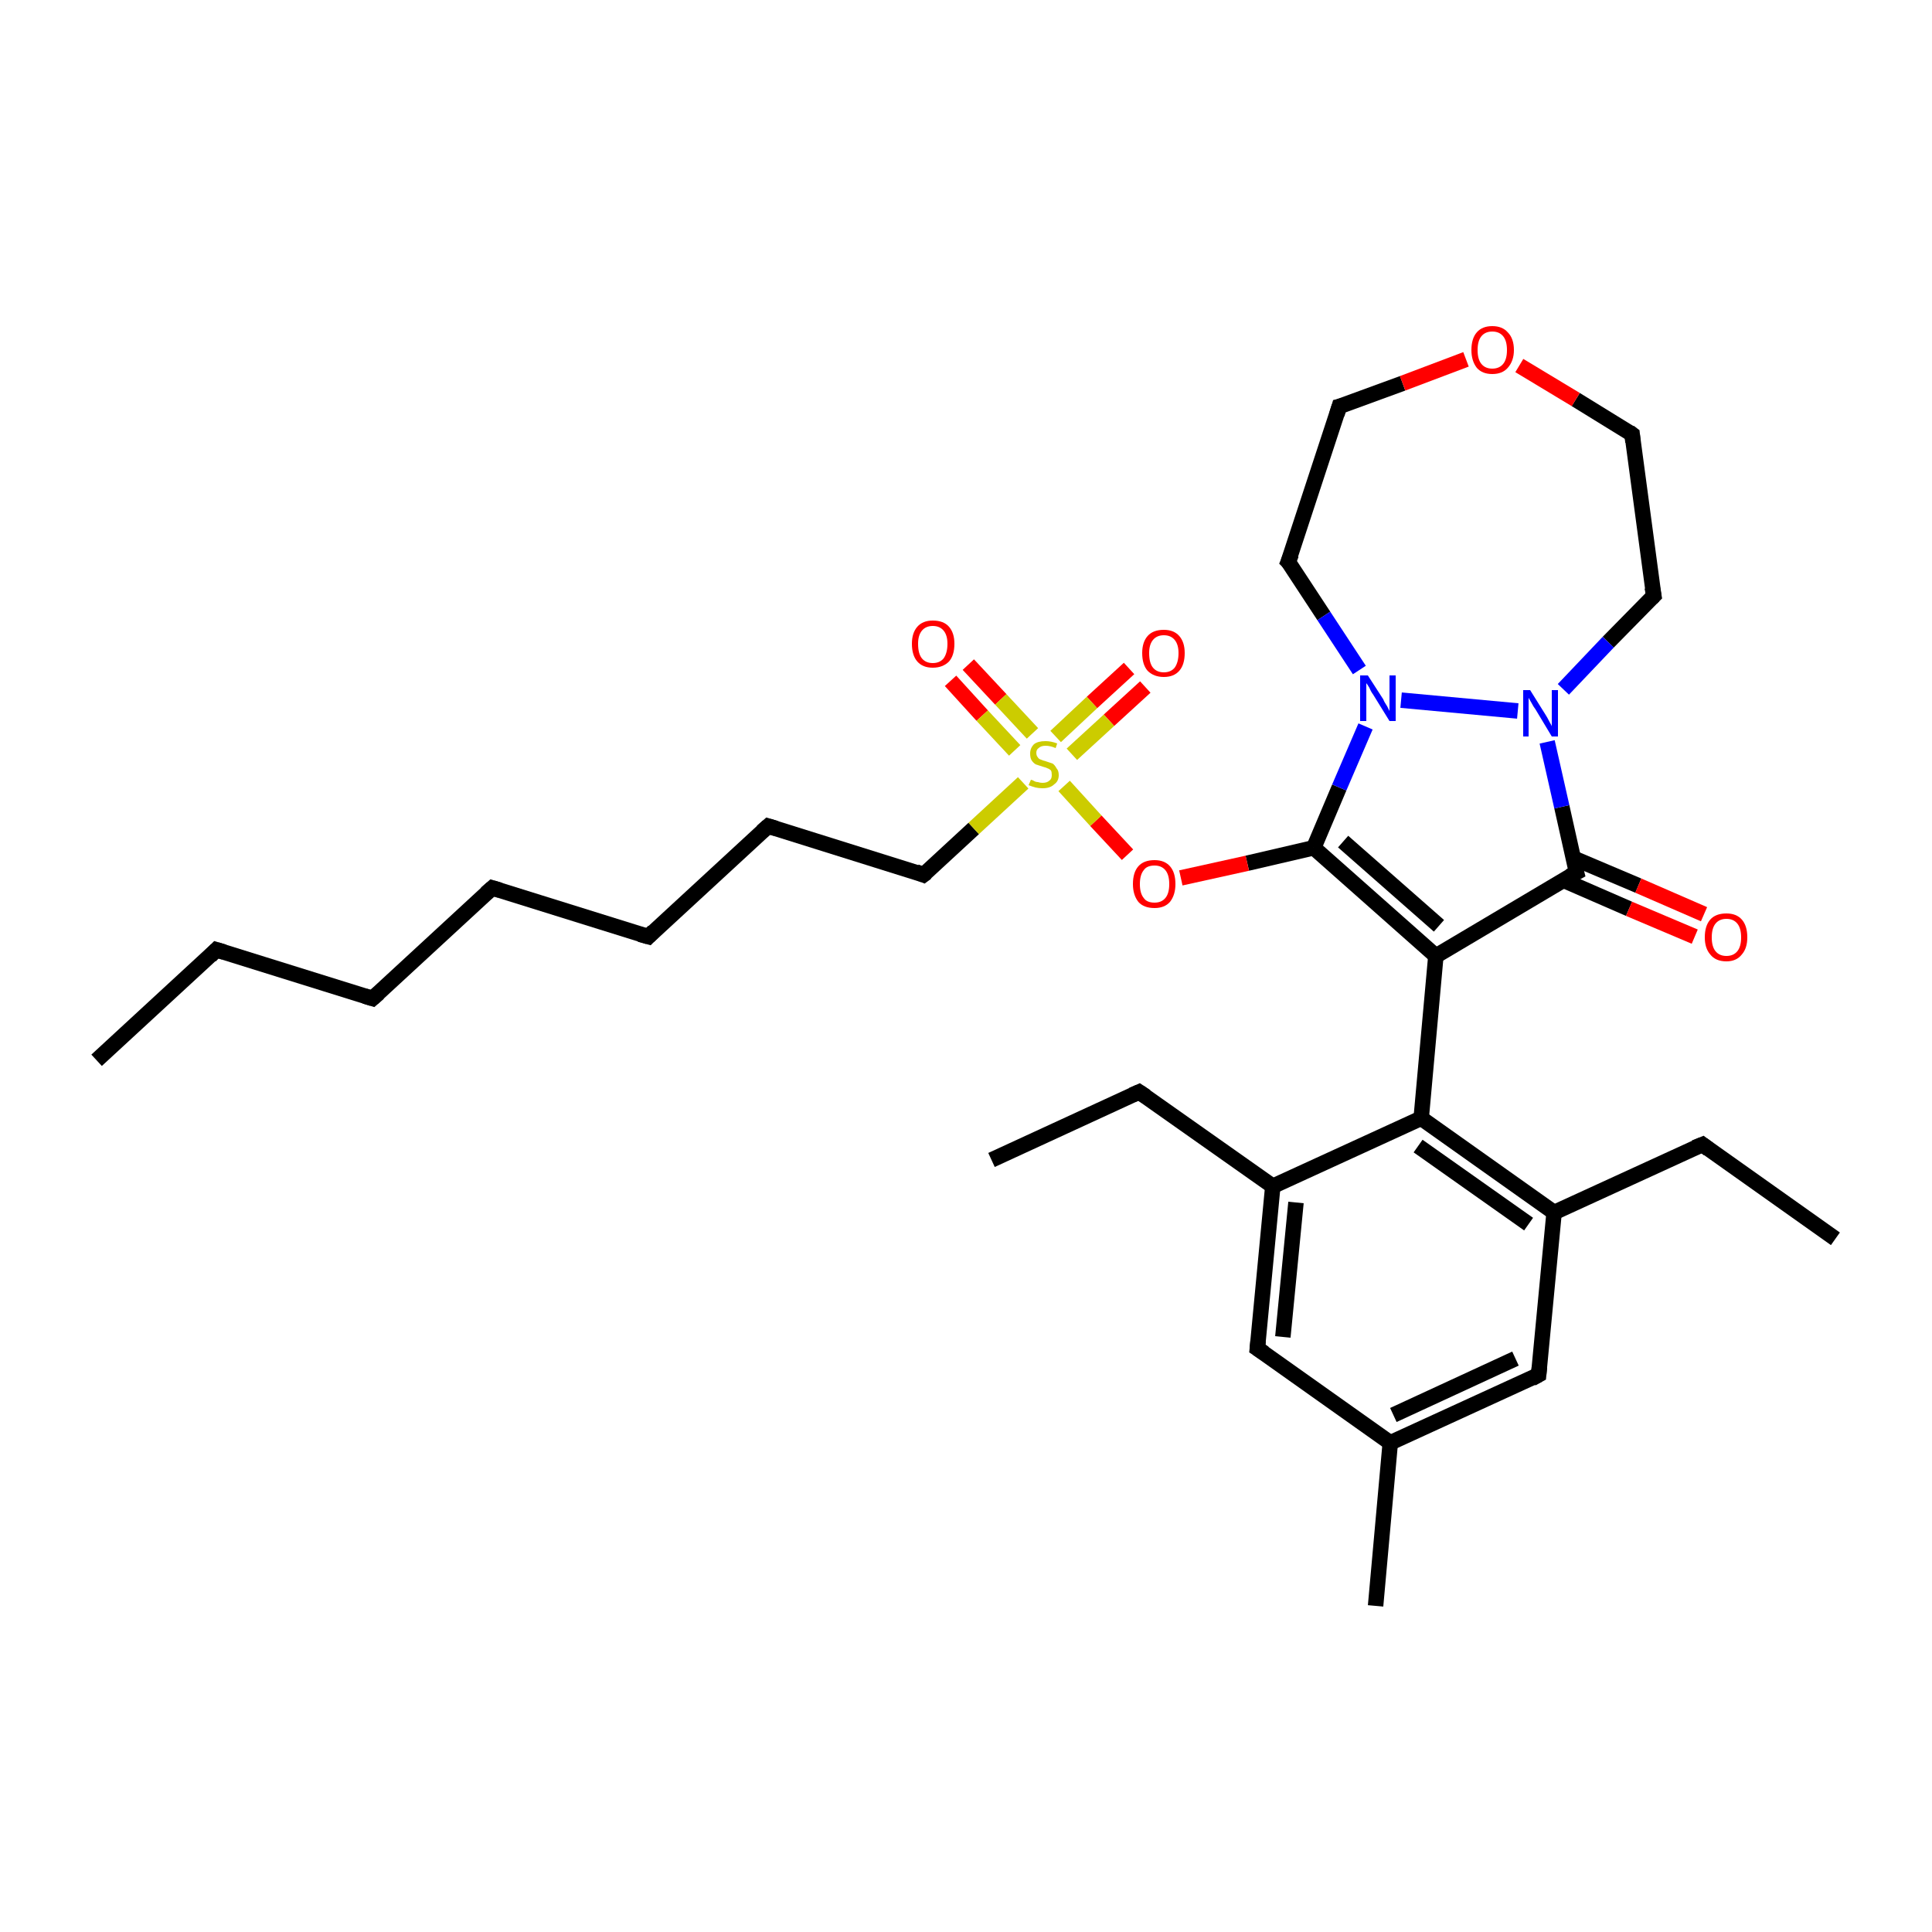 <?xml version='1.0' encoding='iso-8859-1'?>
<svg version='1.1' baseProfile='full'
              xmlns='http://www.w3.org/2000/svg'
                      xmlns:rdkit='http://www.rdkit.org/xml'
                      xmlns:xlink='http://www.w3.org/1999/xlink'
                  xml:space='preserve'
width='250px' height='250px' viewBox='0 0 250 250'>
<!-- END OF HEADER -->
<rect style='opacity:1.0;fill:#FFFFFF;stroke:none' width='250.0' height='250.0' x='0.0' y='0.0'> </rect>
<path class='bond-0 atom-0 atom-4' d='M 12.5,137.2 L 28.0,122.9' style='fill:none;fill-rule:evenodd;stroke:#000000;stroke-width:2.0px;stroke-linecap:butt;stroke-linejoin:miter;stroke-opacity:1' />
<path class='bond-1 atom-1 atom-5' d='M 237.5,160.3 L 220.3,148.1' style='fill:none;fill-rule:evenodd;stroke:#000000;stroke-width:2.0px;stroke-linecap:butt;stroke-linejoin:miter;stroke-opacity:1' />
<path class='bond-2 atom-2 atom-6' d='M 128.3,150.1 L 147.4,141.3' style='fill:none;fill-rule:evenodd;stroke:#000000;stroke-width:2.0px;stroke-linecap:butt;stroke-linejoin:miter;stroke-opacity:1' />
<path class='bond-3 atom-3 atom-18' d='M 178.0,207.8 L 179.9,186.7' style='fill:none;fill-rule:evenodd;stroke:#000000;stroke-width:2.0px;stroke-linecap:butt;stroke-linejoin:miter;stroke-opacity:1' />
<path class='bond-4 atom-4 atom-7' d='M 28.0,122.9 L 48.2,129.2' style='fill:none;fill-rule:evenodd;stroke:#000000;stroke-width:2.0px;stroke-linecap:butt;stroke-linejoin:miter;stroke-opacity:1' />
<path class='bond-5 atom-5 atom-19' d='M 220.3,148.1 L 201.1,156.9' style='fill:none;fill-rule:evenodd;stroke:#000000;stroke-width:2.0px;stroke-linecap:butt;stroke-linejoin:miter;stroke-opacity:1' />
<path class='bond-6 atom-6 atom-20' d='M 147.4,141.3 L 164.7,153.5' style='fill:none;fill-rule:evenodd;stroke:#000000;stroke-width:2.0px;stroke-linecap:butt;stroke-linejoin:miter;stroke-opacity:1' />
<path class='bond-7 atom-7 atom-8' d='M 48.2,129.2 L 63.7,114.9' style='fill:none;fill-rule:evenodd;stroke:#000000;stroke-width:2.0px;stroke-linecap:butt;stroke-linejoin:miter;stroke-opacity:1' />
<path class='bond-8 atom-8 atom-9' d='M 63.7,114.9 L 83.9,121.2' style='fill:none;fill-rule:evenodd;stroke:#000000;stroke-width:2.0px;stroke-linecap:butt;stroke-linejoin:miter;stroke-opacity:1' />
<path class='bond-9 atom-9 atom-10' d='M 83.9,121.2 L 99.4,106.9' style='fill:none;fill-rule:evenodd;stroke:#000000;stroke-width:2.0px;stroke-linecap:butt;stroke-linejoin:miter;stroke-opacity:1' />
<path class='bond-10 atom-10 atom-15' d='M 99.4,106.9 L 119.5,113.2' style='fill:none;fill-rule:evenodd;stroke:#000000;stroke-width:2.0px;stroke-linecap:butt;stroke-linejoin:miter;stroke-opacity:1' />
<path class='bond-11 atom-11 atom-13' d='M 214.0,77.1 L 211.2,56.2' style='fill:none;fill-rule:evenodd;stroke:#000000;stroke-width:2.0px;stroke-linecap:butt;stroke-linejoin:miter;stroke-opacity:1' />
<path class='bond-12 atom-11 atom-25' d='M 214.0,77.1 L 208.1,83.1' style='fill:none;fill-rule:evenodd;stroke:#000000;stroke-width:2.0px;stroke-linecap:butt;stroke-linejoin:miter;stroke-opacity:1' />
<path class='bond-12 atom-11 atom-25' d='M 208.1,83.1 L 202.3,89.2' style='fill:none;fill-rule:evenodd;stroke:#0000FF;stroke-width:2.0px;stroke-linecap:butt;stroke-linejoin:miter;stroke-opacity:1' />
<path class='bond-13 atom-12 atom-14' d='M 166.7,72.7 L 173.3,52.6' style='fill:none;fill-rule:evenodd;stroke:#000000;stroke-width:2.0px;stroke-linecap:butt;stroke-linejoin:miter;stroke-opacity:1' />
<path class='bond-14 atom-12 atom-26' d='M 166.7,72.7 L 171.3,79.7' style='fill:none;fill-rule:evenodd;stroke:#000000;stroke-width:2.0px;stroke-linecap:butt;stroke-linejoin:miter;stroke-opacity:1' />
<path class='bond-14 atom-12 atom-26' d='M 171.3,79.7 L 175.9,86.7' style='fill:none;fill-rule:evenodd;stroke:#0000FF;stroke-width:2.0px;stroke-linecap:butt;stroke-linejoin:miter;stroke-opacity:1' />
<path class='bond-15 atom-13 atom-30' d='M 211.2,56.2 L 203.9,51.7' style='fill:none;fill-rule:evenodd;stroke:#000000;stroke-width:2.0px;stroke-linecap:butt;stroke-linejoin:miter;stroke-opacity:1' />
<path class='bond-15 atom-13 atom-30' d='M 203.9,51.7 L 196.6,47.3' style='fill:none;fill-rule:evenodd;stroke:#FF0000;stroke-width:2.0px;stroke-linecap:butt;stroke-linejoin:miter;stroke-opacity:1' />
<path class='bond-16 atom-14 atom-30' d='M 173.3,52.6 L 181.5,49.6' style='fill:none;fill-rule:evenodd;stroke:#000000;stroke-width:2.0px;stroke-linecap:butt;stroke-linejoin:miter;stroke-opacity:1' />
<path class='bond-16 atom-14 atom-30' d='M 181.5,49.6 L 189.7,46.5' style='fill:none;fill-rule:evenodd;stroke:#FF0000;stroke-width:2.0px;stroke-linecap:butt;stroke-linejoin:miter;stroke-opacity:1' />
<path class='bond-17 atom-15 atom-32' d='M 119.5,113.2 L 126.0,107.2' style='fill:none;fill-rule:evenodd;stroke:#000000;stroke-width:2.0px;stroke-linecap:butt;stroke-linejoin:miter;stroke-opacity:1' />
<path class='bond-17 atom-15 atom-32' d='M 126.0,107.2 L 132.4,101.3' style='fill:none;fill-rule:evenodd;stroke:#CCCC00;stroke-width:2.0px;stroke-linecap:butt;stroke-linejoin:miter;stroke-opacity:1' />
<path class='bond-18 atom-16 atom-18' d='M 199.1,177.9 L 179.9,186.7' style='fill:none;fill-rule:evenodd;stroke:#000000;stroke-width:2.0px;stroke-linecap:butt;stroke-linejoin:miter;stroke-opacity:1' />
<path class='bond-18 atom-16 atom-18' d='M 196.1,175.8 L 180.3,183.1' style='fill:none;fill-rule:evenodd;stroke:#000000;stroke-width:2.0px;stroke-linecap:butt;stroke-linejoin:miter;stroke-opacity:1' />
<path class='bond-19 atom-16 atom-19' d='M 199.1,177.9 L 201.1,156.9' style='fill:none;fill-rule:evenodd;stroke:#000000;stroke-width:2.0px;stroke-linecap:butt;stroke-linejoin:miter;stroke-opacity:1' />
<path class='bond-20 atom-17 atom-18' d='M 162.7,174.5 L 179.9,186.7' style='fill:none;fill-rule:evenodd;stroke:#000000;stroke-width:2.0px;stroke-linecap:butt;stroke-linejoin:miter;stroke-opacity:1' />
<path class='bond-21 atom-17 atom-20' d='M 162.7,174.5 L 164.7,153.5' style='fill:none;fill-rule:evenodd;stroke:#000000;stroke-width:2.0px;stroke-linecap:butt;stroke-linejoin:miter;stroke-opacity:1' />
<path class='bond-21 atom-17 atom-20' d='M 166.0,173.0 L 167.7,155.6' style='fill:none;fill-rule:evenodd;stroke:#000000;stroke-width:2.0px;stroke-linecap:butt;stroke-linejoin:miter;stroke-opacity:1' />
<path class='bond-22 atom-19 atom-21' d='M 201.1,156.9 L 183.9,144.7' style='fill:none;fill-rule:evenodd;stroke:#000000;stroke-width:2.0px;stroke-linecap:butt;stroke-linejoin:miter;stroke-opacity:1' />
<path class='bond-22 atom-19 atom-21' d='M 197.8,158.4 L 183.5,148.3' style='fill:none;fill-rule:evenodd;stroke:#000000;stroke-width:2.0px;stroke-linecap:butt;stroke-linejoin:miter;stroke-opacity:1' />
<path class='bond-23 atom-20 atom-21' d='M 164.7,153.5 L 183.9,144.7' style='fill:none;fill-rule:evenodd;stroke:#000000;stroke-width:2.0px;stroke-linecap:butt;stroke-linejoin:miter;stroke-opacity:1' />
<path class='bond-24 atom-21 atom-22' d='M 183.9,144.7 L 185.8,123.7' style='fill:none;fill-rule:evenodd;stroke:#000000;stroke-width:2.0px;stroke-linecap:butt;stroke-linejoin:miter;stroke-opacity:1' />
<path class='bond-25 atom-22 atom-23' d='M 185.8,123.7 L 204.0,112.9' style='fill:none;fill-rule:evenodd;stroke:#000000;stroke-width:2.0px;stroke-linecap:butt;stroke-linejoin:miter;stroke-opacity:1' />
<path class='bond-26 atom-22 atom-24' d='M 185.8,123.7 L 170.0,109.7' style='fill:none;fill-rule:evenodd;stroke:#000000;stroke-width:2.0px;stroke-linecap:butt;stroke-linejoin:miter;stroke-opacity:1' />
<path class='bond-26 atom-22 atom-24' d='M 186.2,119.8 L 173.8,108.9' style='fill:none;fill-rule:evenodd;stroke:#000000;stroke-width:2.0px;stroke-linecap:butt;stroke-linejoin:miter;stroke-opacity:1' />
<path class='bond-27 atom-23 atom-25' d='M 204.0,112.9 L 202.1,104.4' style='fill:none;fill-rule:evenodd;stroke:#000000;stroke-width:2.0px;stroke-linecap:butt;stroke-linejoin:miter;stroke-opacity:1' />
<path class='bond-27 atom-23 atom-25' d='M 202.1,104.4 L 200.2,96.0' style='fill:none;fill-rule:evenodd;stroke:#0000FF;stroke-width:2.0px;stroke-linecap:butt;stroke-linejoin:miter;stroke-opacity:1' />
<path class='bond-28 atom-23 atom-27' d='M 202.3,113.9 L 210.8,117.6' style='fill:none;fill-rule:evenodd;stroke:#000000;stroke-width:2.0px;stroke-linecap:butt;stroke-linejoin:miter;stroke-opacity:1' />
<path class='bond-28 atom-23 atom-27' d='M 210.8,117.6 L 219.3,121.2' style='fill:none;fill-rule:evenodd;stroke:#FF0000;stroke-width:2.0px;stroke-linecap:butt;stroke-linejoin:miter;stroke-opacity:1' />
<path class='bond-28 atom-23 atom-27' d='M 203.5,111.0 L 212.0,114.6' style='fill:none;fill-rule:evenodd;stroke:#000000;stroke-width:2.0px;stroke-linecap:butt;stroke-linejoin:miter;stroke-opacity:1' />
<path class='bond-28 atom-23 atom-27' d='M 212.0,114.6 L 220.5,118.3' style='fill:none;fill-rule:evenodd;stroke:#FF0000;stroke-width:2.0px;stroke-linecap:butt;stroke-linejoin:miter;stroke-opacity:1' />
<path class='bond-29 atom-24 atom-26' d='M 170.0,109.7 L 173.3,101.9' style='fill:none;fill-rule:evenodd;stroke:#000000;stroke-width:2.0px;stroke-linecap:butt;stroke-linejoin:miter;stroke-opacity:1' />
<path class='bond-29 atom-24 atom-26' d='M 173.3,101.9 L 176.7,94.0' style='fill:none;fill-rule:evenodd;stroke:#0000FF;stroke-width:2.0px;stroke-linecap:butt;stroke-linejoin:miter;stroke-opacity:1' />
<path class='bond-30 atom-24 atom-31' d='M 170.0,109.7 L 161.4,111.7' style='fill:none;fill-rule:evenodd;stroke:#000000;stroke-width:2.0px;stroke-linecap:butt;stroke-linejoin:miter;stroke-opacity:1' />
<path class='bond-30 atom-24 atom-31' d='M 161.4,111.7 L 152.8,113.6' style='fill:none;fill-rule:evenodd;stroke:#FF0000;stroke-width:2.0px;stroke-linecap:butt;stroke-linejoin:miter;stroke-opacity:1' />
<path class='bond-31 atom-25 atom-26' d='M 196.4,92.0 L 181.3,90.6' style='fill:none;fill-rule:evenodd;stroke:#0000FF;stroke-width:2.0px;stroke-linecap:butt;stroke-linejoin:miter;stroke-opacity:1' />
<path class='bond-32 atom-28 atom-32' d='M 148.2,88.9 L 143.5,93.2' style='fill:none;fill-rule:evenodd;stroke:#FF0000;stroke-width:2.0px;stroke-linecap:butt;stroke-linejoin:miter;stroke-opacity:1' />
<path class='bond-32 atom-28 atom-32' d='M 143.5,93.2 L 138.7,97.6' style='fill:none;fill-rule:evenodd;stroke:#CCCC00;stroke-width:2.0px;stroke-linecap:butt;stroke-linejoin:miter;stroke-opacity:1' />
<path class='bond-32 atom-28 atom-32' d='M 146.1,86.5 L 141.3,90.9' style='fill:none;fill-rule:evenodd;stroke:#FF0000;stroke-width:2.0px;stroke-linecap:butt;stroke-linejoin:miter;stroke-opacity:1' />
<path class='bond-32 atom-28 atom-32' d='M 141.3,90.9 L 136.6,95.3' style='fill:none;fill-rule:evenodd;stroke:#CCCC00;stroke-width:2.0px;stroke-linecap:butt;stroke-linejoin:miter;stroke-opacity:1' />
<path class='bond-33 atom-29 atom-32' d='M 125.3,86.0 L 129.5,90.5' style='fill:none;fill-rule:evenodd;stroke:#FF0000;stroke-width:2.0px;stroke-linecap:butt;stroke-linejoin:miter;stroke-opacity:1' />
<path class='bond-33 atom-29 atom-32' d='M 129.5,90.5 L 133.6,94.9' style='fill:none;fill-rule:evenodd;stroke:#CCCC00;stroke-width:2.0px;stroke-linecap:butt;stroke-linejoin:miter;stroke-opacity:1' />
<path class='bond-33 atom-29 atom-32' d='M 123.0,88.1 L 127.1,92.6' style='fill:none;fill-rule:evenodd;stroke:#FF0000;stroke-width:2.0px;stroke-linecap:butt;stroke-linejoin:miter;stroke-opacity:1' />
<path class='bond-33 atom-29 atom-32' d='M 127.1,92.6 L 131.3,97.1' style='fill:none;fill-rule:evenodd;stroke:#CCCC00;stroke-width:2.0px;stroke-linecap:butt;stroke-linejoin:miter;stroke-opacity:1' />
<path class='bond-34 atom-31 atom-32' d='M 145.9,110.6 L 141.8,106.2' style='fill:none;fill-rule:evenodd;stroke:#FF0000;stroke-width:2.0px;stroke-linecap:butt;stroke-linejoin:miter;stroke-opacity:1' />
<path class='bond-34 atom-31 atom-32' d='M 141.8,106.2 L 137.7,101.7' style='fill:none;fill-rule:evenodd;stroke:#CCCC00;stroke-width:2.0px;stroke-linecap:butt;stroke-linejoin:miter;stroke-opacity:1' />
<path d='M 27.2,123.7 L 28.0,122.9 L 29.0,123.2' style='fill:none;stroke:#000000;stroke-width:2.0px;stroke-linecap:butt;stroke-linejoin:miter;stroke-opacity:1;' />
<path d='M 221.1,148.7 L 220.3,148.1 L 219.3,148.5' style='fill:none;stroke:#000000;stroke-width:2.0px;stroke-linecap:butt;stroke-linejoin:miter;stroke-opacity:1;' />
<path d='M 146.5,141.7 L 147.4,141.3 L 148.3,141.9' style='fill:none;stroke:#000000;stroke-width:2.0px;stroke-linecap:butt;stroke-linejoin:miter;stroke-opacity:1;' />
<path d='M 47.2,128.9 L 48.2,129.2 L 49.0,128.5' style='fill:none;stroke:#000000;stroke-width:2.0px;stroke-linecap:butt;stroke-linejoin:miter;stroke-opacity:1;' />
<path d='M 62.9,115.6 L 63.7,114.9 L 64.7,115.2' style='fill:none;stroke:#000000;stroke-width:2.0px;stroke-linecap:butt;stroke-linejoin:miter;stroke-opacity:1;' />
<path d='M 82.8,120.9 L 83.9,121.2 L 84.6,120.5' style='fill:none;stroke:#000000;stroke-width:2.0px;stroke-linecap:butt;stroke-linejoin:miter;stroke-opacity:1;' />
<path d='M 98.6,107.6 L 99.4,106.9 L 100.4,107.2' style='fill:none;stroke:#000000;stroke-width:2.0px;stroke-linecap:butt;stroke-linejoin:miter;stroke-opacity:1;' />
<path d='M 213.8,76.0 L 214.0,77.1 L 213.7,77.4' style='fill:none;stroke:#000000;stroke-width:2.0px;stroke-linecap:butt;stroke-linejoin:miter;stroke-opacity:1;' />
<path d='M 167.1,71.7 L 166.7,72.7 L 167.0,73.0' style='fill:none;stroke:#000000;stroke-width:2.0px;stroke-linecap:butt;stroke-linejoin:miter;stroke-opacity:1;' />
<path d='M 211.3,57.2 L 211.2,56.2 L 210.8,55.9' style='fill:none;stroke:#000000;stroke-width:2.0px;stroke-linecap:butt;stroke-linejoin:miter;stroke-opacity:1;' />
<path d='M 173.0,53.6 L 173.3,52.6 L 173.7,52.5' style='fill:none;stroke:#000000;stroke-width:2.0px;stroke-linecap:butt;stroke-linejoin:miter;stroke-opacity:1;' />
<path d='M 118.5,112.8 L 119.5,113.2 L 119.9,112.9' style='fill:none;stroke:#000000;stroke-width:2.0px;stroke-linecap:butt;stroke-linejoin:miter;stroke-opacity:1;' />
<path d='M 198.2,178.4 L 199.1,177.9 L 199.2,176.9' style='fill:none;stroke:#000000;stroke-width:2.0px;stroke-linecap:butt;stroke-linejoin:miter;stroke-opacity:1;' />
<path d='M 163.6,175.1 L 162.7,174.5 L 162.8,173.5' style='fill:none;stroke:#000000;stroke-width:2.0px;stroke-linecap:butt;stroke-linejoin:miter;stroke-opacity:1;' />
<path d='M 203.1,113.4 L 204.0,112.9 L 203.9,112.5' style='fill:none;stroke:#000000;stroke-width:2.0px;stroke-linecap:butt;stroke-linejoin:miter;stroke-opacity:1;' />
<path class='atom-25' d='M 198.0 89.3
L 200.0 92.5
Q 200.2 92.8, 200.5 93.4
Q 200.8 93.9, 200.8 94.0
L 200.8 89.3
L 201.6 89.3
L 201.6 95.3
L 200.8 95.3
L 198.7 91.8
Q 198.4 91.4, 198.2 91.0
Q 197.9 90.5, 197.8 90.3
L 197.8 95.3
L 197.1 95.3
L 197.1 89.3
L 198.0 89.3
' fill='#0000FF'/>
<path class='atom-26' d='M 177.0 87.4
L 179.0 90.5
Q 179.1 90.8, 179.5 91.4
Q 179.8 92.0, 179.8 92.0
L 179.8 87.4
L 180.6 87.4
L 180.6 93.3
L 179.8 93.3
L 177.7 89.9
Q 177.4 89.5, 177.2 89.0
Q 176.9 88.5, 176.8 88.4
L 176.8 93.3
L 176.0 93.3
L 176.0 87.4
L 177.0 87.4
' fill='#0000FF'/>
<path class='atom-27' d='M 220.6 121.3
Q 220.6 119.8, 221.3 119.0
Q 222.0 118.2, 223.4 118.2
Q 224.7 118.2, 225.4 119.0
Q 226.1 119.8, 226.1 121.3
Q 226.1 122.7, 225.4 123.5
Q 224.7 124.4, 223.4 124.4
Q 222.0 124.4, 221.3 123.5
Q 220.6 122.7, 220.6 121.3
M 223.4 123.7
Q 224.3 123.7, 224.8 123.1
Q 225.3 122.5, 225.3 121.3
Q 225.3 120.1, 224.8 119.5
Q 224.3 118.9, 223.4 118.9
Q 222.5 118.9, 222.0 119.5
Q 221.5 120.1, 221.5 121.3
Q 221.5 122.5, 222.0 123.1
Q 222.5 123.7, 223.4 123.7
' fill='#FF0000'/>
<path class='atom-28' d='M 147.8 84.5
Q 147.8 83.1, 148.5 82.3
Q 149.2 81.5, 150.6 81.5
Q 151.9 81.5, 152.6 82.3
Q 153.3 83.1, 153.3 84.5
Q 153.3 86.0, 152.6 86.8
Q 151.9 87.6, 150.6 87.6
Q 149.3 87.6, 148.5 86.8
Q 147.8 86.0, 147.8 84.5
M 150.6 87.0
Q 151.5 87.0, 152.0 86.4
Q 152.5 85.7, 152.5 84.5
Q 152.5 83.4, 152.0 82.8
Q 151.5 82.2, 150.6 82.2
Q 149.7 82.2, 149.2 82.8
Q 148.7 83.4, 148.7 84.5
Q 148.7 85.8, 149.2 86.4
Q 149.7 87.0, 150.6 87.0
' fill='#FF0000'/>
<path class='atom-29' d='M 118.0 83.3
Q 118.0 81.9, 118.7 81.1
Q 119.4 80.3, 120.7 80.3
Q 122.1 80.3, 122.8 81.1
Q 123.5 81.9, 123.5 83.3
Q 123.5 84.8, 122.8 85.6
Q 122.0 86.4, 120.7 86.4
Q 119.4 86.4, 118.7 85.6
Q 118.0 84.8, 118.0 83.3
M 120.7 85.8
Q 121.6 85.8, 122.1 85.2
Q 122.6 84.5, 122.6 83.3
Q 122.6 82.2, 122.1 81.6
Q 121.6 81.0, 120.7 81.0
Q 119.8 81.0, 119.3 81.6
Q 118.8 82.2, 118.8 83.3
Q 118.8 84.6, 119.3 85.2
Q 119.8 85.8, 120.7 85.8
' fill='#FF0000'/>
<path class='atom-30' d='M 190.4 45.3
Q 190.4 43.8, 191.1 43.0
Q 191.8 42.2, 193.1 42.2
Q 194.4 42.2, 195.1 43.0
Q 195.9 43.8, 195.9 45.3
Q 195.9 46.7, 195.1 47.6
Q 194.4 48.4, 193.1 48.4
Q 191.8 48.4, 191.1 47.6
Q 190.4 46.7, 190.4 45.3
M 193.1 47.7
Q 194.0 47.7, 194.5 47.1
Q 195.0 46.5, 195.0 45.3
Q 195.0 44.1, 194.5 43.5
Q 194.0 42.9, 193.1 42.9
Q 192.2 42.9, 191.7 43.5
Q 191.2 44.1, 191.2 45.3
Q 191.2 46.5, 191.7 47.1
Q 192.2 47.7, 193.1 47.7
' fill='#FF0000'/>
<path class='atom-31' d='M 146.6 114.4
Q 146.6 112.9, 147.3 112.1
Q 148.0 111.3, 149.4 111.3
Q 150.7 111.3, 151.4 112.1
Q 152.1 112.9, 152.1 114.4
Q 152.1 115.8, 151.4 116.7
Q 150.7 117.5, 149.4 117.5
Q 148.0 117.5, 147.3 116.7
Q 146.6 115.8, 146.6 114.4
M 149.4 116.8
Q 150.3 116.8, 150.8 116.2
Q 151.3 115.6, 151.3 114.4
Q 151.3 113.2, 150.8 112.6
Q 150.3 112.0, 149.4 112.0
Q 148.4 112.0, 148.0 112.6
Q 147.5 113.2, 147.5 114.4
Q 147.5 115.6, 148.0 116.2
Q 148.4 116.8, 149.4 116.8
' fill='#FF0000'/>
<path class='atom-32' d='M 133.4 100.9
Q 133.4 100.9, 133.7 101.0
Q 134.0 101.2, 134.3 101.2
Q 134.6 101.3, 134.9 101.3
Q 135.5 101.3, 135.8 101.0
Q 136.1 100.8, 136.1 100.3
Q 136.1 99.9, 136.0 99.7
Q 135.8 99.5, 135.5 99.4
Q 135.3 99.3, 134.9 99.2
Q 134.3 99.0, 134.0 98.9
Q 133.7 98.7, 133.5 98.4
Q 133.3 98.1, 133.3 97.5
Q 133.3 96.8, 133.8 96.3
Q 134.3 95.9, 135.3 95.9
Q 136.0 95.9, 136.8 96.2
L 136.6 96.8
Q 135.9 96.5, 135.3 96.5
Q 134.7 96.5, 134.4 96.8
Q 134.1 97.0, 134.1 97.4
Q 134.1 97.8, 134.3 98.0
Q 134.4 98.2, 134.7 98.3
Q 134.9 98.4, 135.3 98.5
Q 135.9 98.7, 136.2 98.8
Q 136.5 99.0, 136.7 99.4
Q 137.0 99.7, 137.0 100.3
Q 137.0 101.1, 136.4 101.5
Q 135.9 102.0, 134.9 102.0
Q 134.4 102.0, 134.0 101.9
Q 133.6 101.8, 133.1 101.6
L 133.4 100.9
' fill='#CCCC00'/>
</svg>
